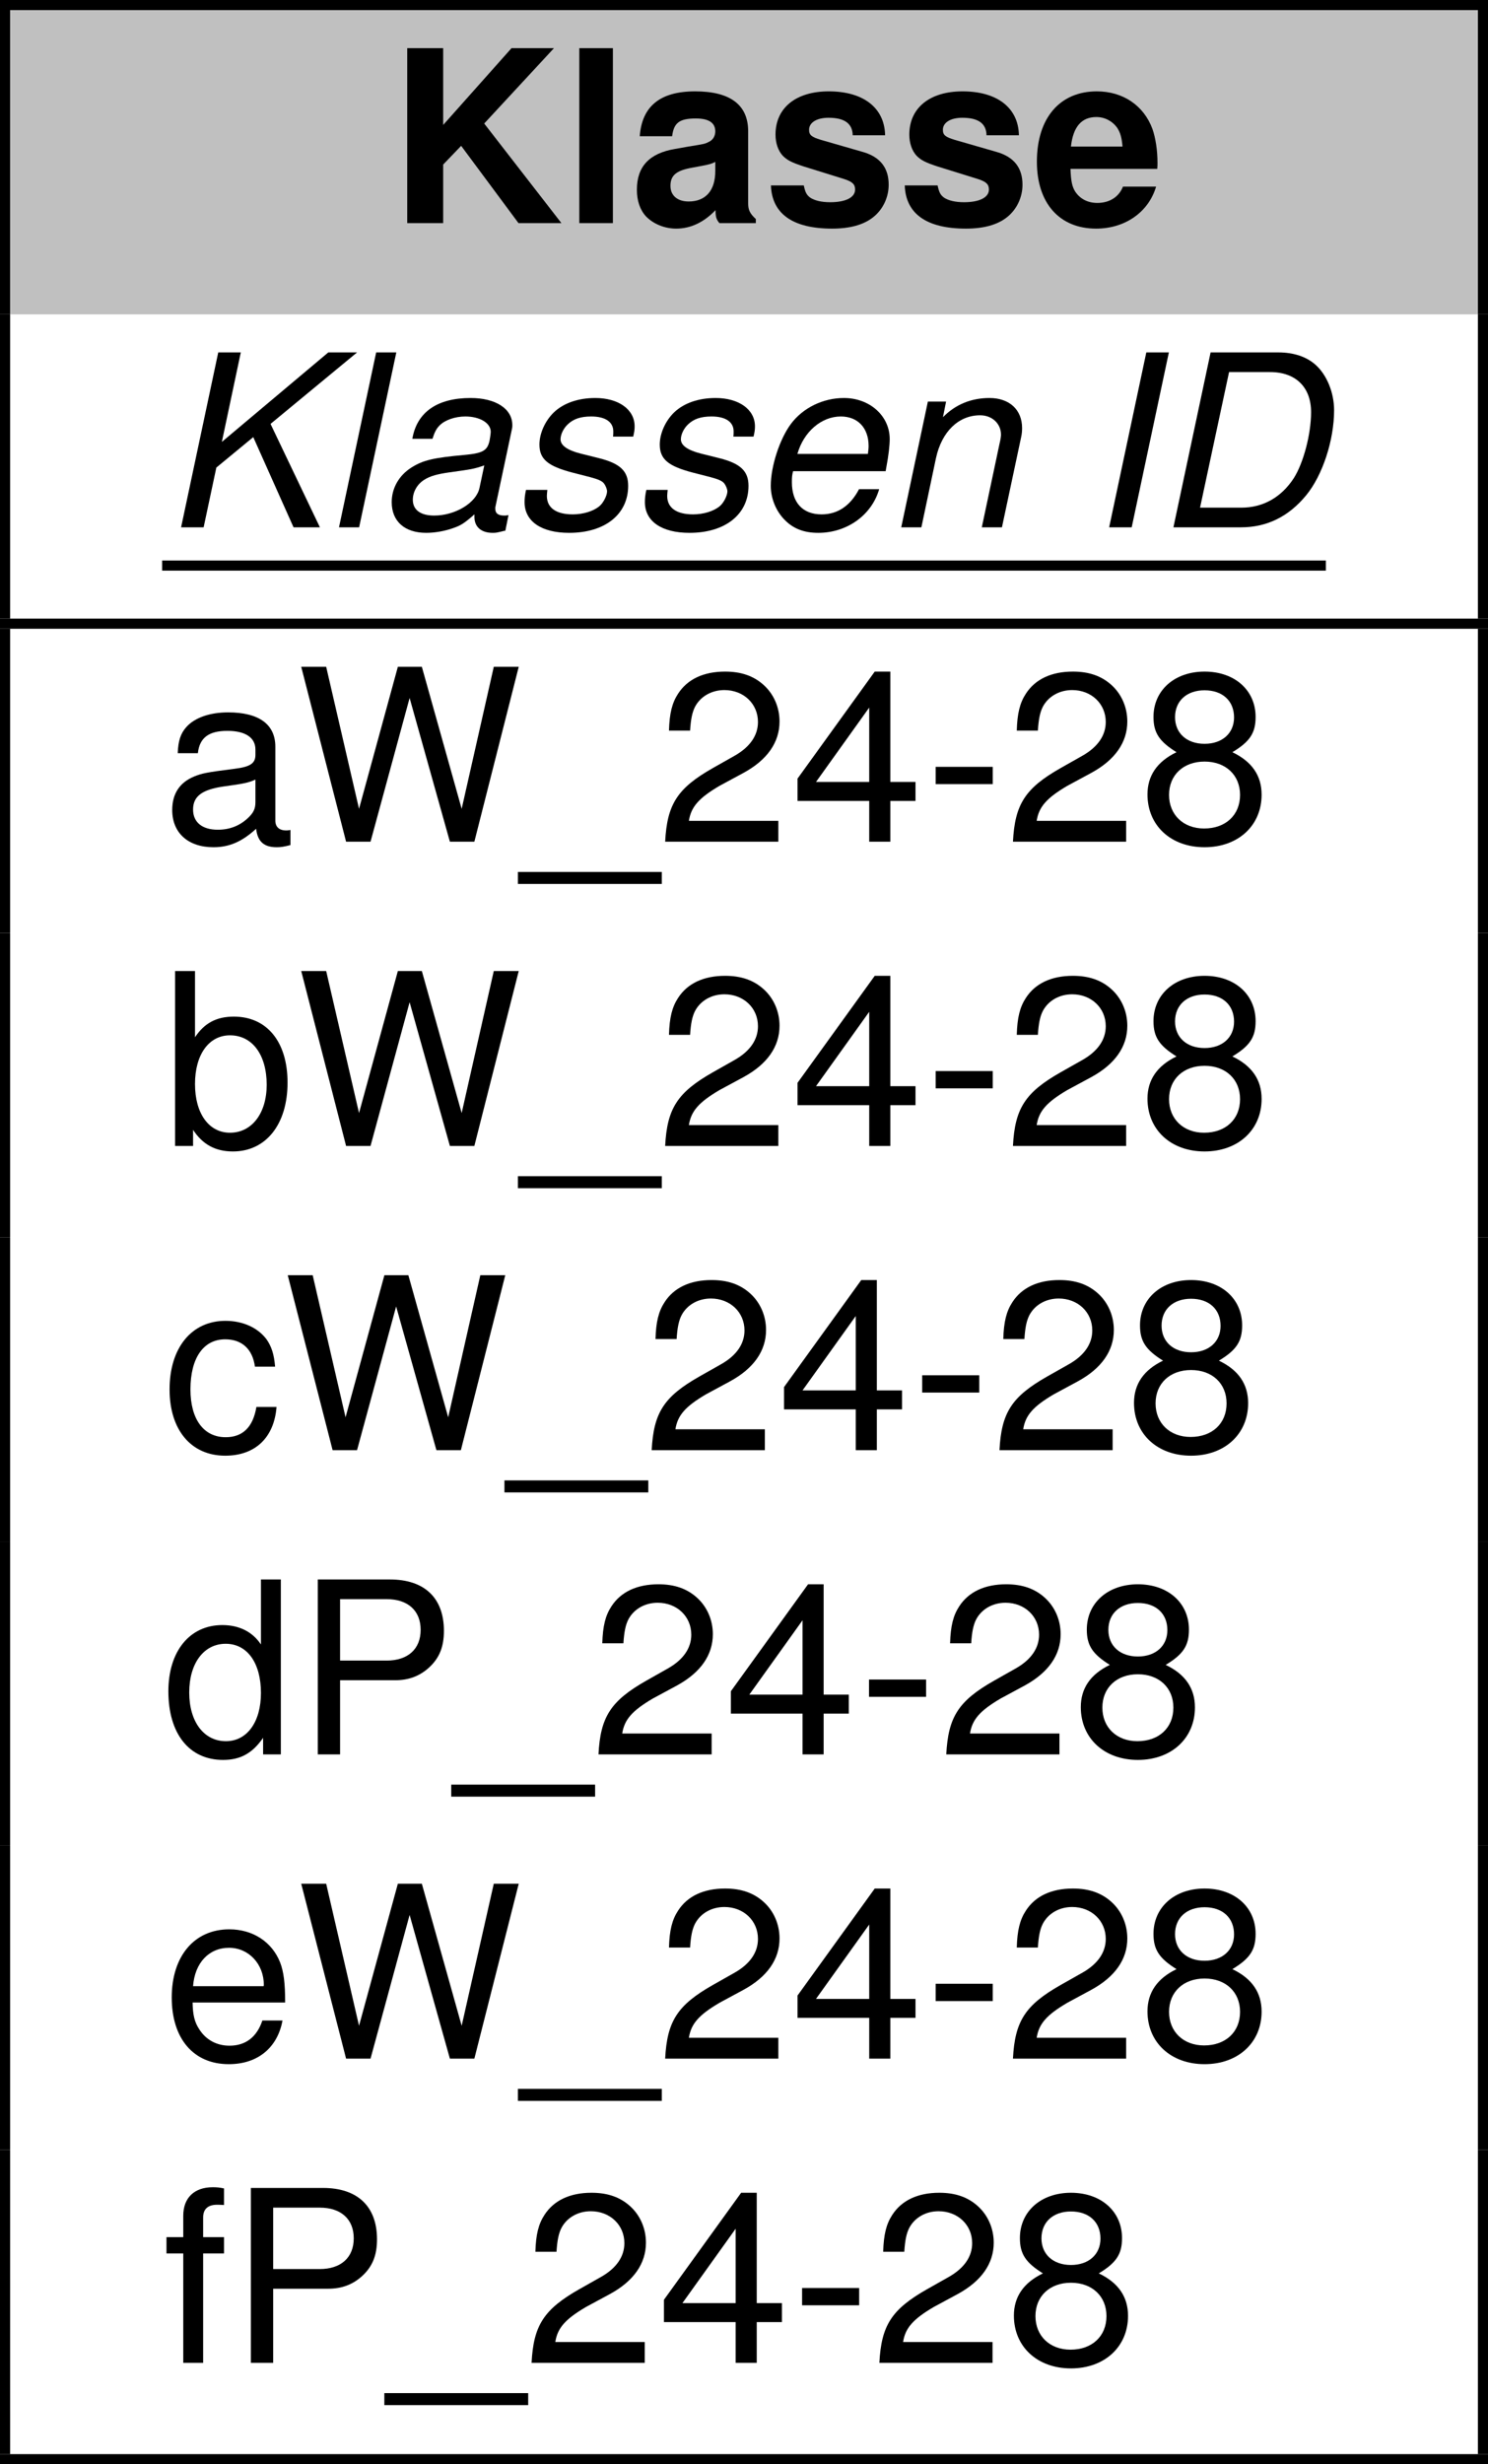 <?xml version='1.0' encoding='UTF-8'?>
<!-- This file was generated by dvisvgm 3.2.2 -->
<svg version='1.1' xmlns='http://www.w3.org/2000/svg' xmlns:xlink='http://www.w3.org/1999/xlink' width='58.512pt' height='96.837pt' viewBox='-72 -72 58.512 96.837'>
<defs>
<path id='g5-45' d='M2.678-2.942H.434V-2.263H2.678V-2.942Z'/>
<path id='g5-50' d='M4.771-.82H1.254C1.339-1.367 1.641-1.716 2.461-2.197L3.404-2.706C4.337-3.215 4.818-3.904 4.818-4.724C4.818-5.28 4.592-5.799 4.196-6.157S3.31-6.685 2.678-6.685C1.829-6.685 1.197-6.384 .83-5.818C.594-5.459 .49-5.045 .471-4.366H1.301C1.33-4.818 1.386-5.092 1.499-5.309C1.716-5.714 2.15-5.959 2.65-5.959C3.404-5.959 3.97-5.422 3.97-4.705C3.97-4.177 3.658-3.725 3.064-3.385L2.197-2.895C.801-2.103 .396-1.471 .321 0H4.771V-.82Z'/>
<path id='g5-52' d='M3.083-1.603V0H3.913V-1.603H4.903V-2.348H3.913V-6.685H3.3L.264-2.48V-1.603H3.083ZM3.083-2.348H.99L3.083-5.271V-2.348Z'/>
<path id='g5-56' d='M3.687-3.517C4.375-3.932 4.601-4.271 4.601-4.903C4.601-5.95 3.781-6.685 2.593-6.685C1.414-6.685 .585-5.95 .585-4.903C.585-4.281 .811-3.941 1.49-3.517C.726-3.149 .349-2.593 .349-1.858C.349-.632 1.273 .217 2.593 .217S4.837-.632 4.837-1.848C4.837-2.593 4.46-3.149 3.687-3.517ZM2.593-5.95C3.3-5.95 3.753-5.535 3.753-4.884C3.753-4.262 3.291-3.847 2.593-3.847S1.433-4.262 1.433-4.894C1.433-5.535 1.895-5.95 2.593-5.95ZM2.593-3.149C3.423-3.149 3.989-2.621 3.989-1.839C3.989-1.047 3.423-.519 2.574-.519C1.763-.519 1.197-1.056 1.197-1.839S1.763-3.149 2.593-3.149Z'/>
<path id='g5-80' d='M1.735-2.914H3.894C4.432-2.914 4.856-3.074 5.224-3.404C5.639-3.781 5.818-4.224 5.818-4.856C5.818-6.148 5.054-6.874 3.696-6.874H.858V0H1.735V-2.914ZM1.735-3.687V-6.101H3.564C4.403-6.101 4.903-5.648 4.903-4.894S4.403-3.687 3.564-3.687H1.735Z'/>
<path id='g5-87' d='M7.015 0L8.76-6.874H7.779L6.516-1.292L4.95-6.874H4.007L2.48-1.292L1.188-6.874H.207L1.971 0H2.932L4.469-5.648L6.053 0H7.015Z'/>
<path id='g5-95' d='M5.45 1.188H-.207V1.66H5.45V1.188Z'/>
<path id='g5-97' d='M5.045-.462C4.96-.443 4.922-.443 4.875-.443C4.601-.443 4.451-.585 4.451-.83V-3.734C4.451-4.611 3.809-5.082 2.593-5.082C1.876-5.082 1.282-4.875 .952-4.507C.726-4.253 .632-3.97 .613-3.479H1.405C1.471-4.083 1.829-4.356 2.565-4.356C3.272-4.356 3.668-4.092 3.668-3.621V-3.413C3.668-3.083 3.47-2.942 2.848-2.866C1.735-2.725 1.565-2.687 1.264-2.565C.688-2.329 .396-1.886 .396-1.245C.396-.349 1.018 .217 2.018 .217C2.64 .217 3.14 0 3.696-.509C3.753-.009 3.998 .217 4.507 .217C4.667 .217 4.79 .198 5.045 .132V-.462ZM3.668-1.556C3.668-1.292 3.592-1.131 3.357-.915C3.036-.622 2.65-.471 2.188-.471C1.575-.471 1.216-.764 1.216-1.264C1.216-1.782 1.565-2.046 2.404-2.169C3.234-2.282 3.404-2.32 3.668-2.442V-1.556Z'/>
<path id='g5-98' d='M.509-6.874V0H1.216V-.632C1.594-.057 2.093 .217 2.782 .217C4.083 .217 4.931-.849 4.931-2.489C4.931-4.092 4.121-5.082 2.819-5.082C2.14-5.082 1.66-4.828 1.292-4.271V-6.874H.509ZM2.668-4.347C3.545-4.347 4.111-3.583 4.111-2.404C4.111-1.282 3.526-.519 2.668-.519C1.839-.519 1.292-1.273 1.292-2.433S1.839-4.347 2.668-4.347Z'/>
<path id='g5-99' d='M4.441-3.281C4.403-3.762 4.3-4.073 4.111-4.347C3.772-4.809 3.178-5.082 2.489-5.082C1.16-5.082 .292-4.026 .292-2.386C.292-.792 1.141 .217 2.48 .217C3.658 .217 4.403-.49 4.498-1.697H3.706C3.574-.905 3.168-.509 2.499-.509C1.631-.509 1.113-1.216 1.113-2.386C1.113-3.621 1.622-4.356 2.48-4.356C3.14-4.356 3.555-3.97 3.649-3.281H4.441Z'/>
<path id='g5-100' d='M4.667-6.874H3.885V-4.319C3.555-4.818 3.027-5.082 2.367-5.082C1.084-5.082 .245-4.055 .245-2.48C.245-.811 1.065 .217 2.395 .217C3.074 .217 3.545-.038 3.97-.651V0H4.667V-6.874ZM2.499-4.347C3.347-4.347 3.885-3.592 3.885-2.414C3.885-1.273 3.338-.519 2.508-.519C1.641-.519 1.065-1.282 1.065-2.433S1.641-4.347 2.499-4.347Z'/>
<path id='g5-101' d='M4.837-2.206C4.837-2.961 4.781-3.413 4.639-3.781C4.319-4.592 3.564-5.082 2.64-5.082C1.264-5.082 .377-4.026 .377-2.404S1.235 .217 2.621 .217C3.753 .217 4.535-.424 4.733-1.499H3.941C3.725-.849 3.281-.509 2.65-.509C2.15-.509 1.726-.735 1.462-1.15C1.273-1.433 1.207-1.716 1.197-2.206H4.837ZM1.216-2.848C1.282-3.762 1.839-4.356 2.631-4.356C3.404-4.356 3.998-3.715 3.998-2.904C3.998-2.885 3.998-2.866 3.989-2.848H1.216Z'/>
<path id='g5-102' d='M2.433-4.941H1.612V-5.714C1.612-6.044 1.801-6.214 2.159-6.214C2.225-6.214 2.254-6.214 2.433-6.204V-6.855C2.254-6.893 2.15-6.902 1.99-6.902C1.264-6.902 .83-6.487 .83-5.78V-4.941H.17V-4.3H.83V0H1.612V-4.3H2.433V-4.941Z'/>
<path id='g3-75' d='M2.112-2.301L2.819-3.036L5.073 0H6.761L3.725-3.913L6.468-6.874H4.799L2.112-3.857V-6.874H.698V0H2.112V-2.301Z'/>
<path id='g3-97' d='M4.941-.16C4.705-.377 4.639-.519 4.639-.783V-3.611C4.639-4.649 3.932-5.177 2.555-5.177S.462-4.592 .377-3.413H1.65C1.716-3.941 1.933-4.111 2.584-4.111C3.093-4.111 3.347-3.941 3.347-3.602C3.347-3.432 3.262-3.281 3.121-3.206C2.942-3.112 2.942-3.112 2.291-3.008L1.763-2.914C.754-2.744 .264-2.225 .264-1.311C.264-.877 .387-.519 .622-.264C.915 .038 1.358 .217 1.81 .217C2.376 .217 2.895-.028 3.357-.509C3.357-.245 3.385-.151 3.508 0H4.941V-.16ZM3.347-2.046C3.347-1.282 2.97-.849 2.301-.849C1.858-.849 1.584-1.084 1.584-1.462C1.584-1.858 1.792-2.046 2.338-2.159L2.791-2.244C3.14-2.31 3.196-2.329 3.347-2.404V-2.046Z'/>
<path id='g3-101' d='M4.941-2.131C4.95-2.244 4.95-2.291 4.95-2.357C4.95-2.866 4.875-3.338 4.752-3.696C4.413-4.62 3.592-5.177 2.565-5.177C1.103-5.177 .207-4.121 .207-2.414C.207-.783 1.094 .217 2.536 .217C3.677 .217 4.601-.434 4.894-1.433H3.592C3.432-1.028 3.064-.792 2.584-.792C2.206-.792 1.905-.952 1.716-1.235C1.594-1.424 1.546-1.65 1.528-2.131H4.941ZM1.546-3.008C1.631-3.781 1.961-4.168 2.546-4.168C2.876-4.168 3.178-4.007 3.366-3.743C3.489-3.555 3.545-3.357 3.574-3.008H1.546Z'/>
<path id='g3-108' d='M1.952-6.874H.632V0H1.952V-6.874Z'/>
<path id='g3-115' d='M4.762-3.451C4.743-4.526 3.913-5.177 2.546-5.177C1.254-5.177 .453-4.526 .453-3.479C.453-3.14 .556-2.848 .735-2.65C.915-2.47 1.075-2.386 1.565-2.225L3.14-1.735C3.47-1.631 3.583-1.528 3.583-1.32C3.583-1.009 3.215-.82 2.602-.82C2.263-.82 1.99-.886 1.82-.999C1.678-1.103 1.622-1.207 1.565-1.48H.273C.311-.368 1.131 .217 2.678 .217C3.385 .217 3.923 .066 4.3-.236S4.903-1.009 4.903-1.509C4.903-2.169 4.573-2.593 3.904-2.791L2.235-3.272C1.867-3.385 1.773-3.46 1.773-3.668C1.773-3.951 2.074-4.139 2.536-4.139C3.168-4.139 3.479-3.913 3.489-3.451H4.762Z'/>
<path id='g1-68' d='M.839 0H3.498C4.517 0 5.375-.424 6.063-1.264C6.704-2.046 7.157-3.423 7.157-4.601C7.157-5.29 6.874-5.987 6.431-6.384C6.072-6.704 5.573-6.874 4.96-6.874H2.301L.839 0ZM1.886-.773L3.027-6.101H4.639C5.648-6.101 6.252-5.507 6.252-4.526C6.252-3.658 5.95-2.527 5.573-1.933C5.082-1.179 4.366-.773 3.508-.773H1.886Z'/>
<path id='g1-73' d='M3.291-6.874H2.404L.943 0H1.829L3.291-6.874Z'/>
<path id='g1-75' d='M2.131-2.348L3.583-3.545L5.167 0H6.204L4.262-4.064L7.666-6.874H6.534L2.348-3.357L3.093-6.874H2.206L.745 0H1.631L2.131-2.348Z'/>
<path id='g1-97' d='M5.205-.481C5.12-.462 5.082-.462 5.045-.462C4.799-.462 4.686-.547 4.686-.735C4.686-.773 4.686-.801 4.696-.83L5.299-3.668C5.356-3.923 5.356-3.923 5.356-4.017C5.356-4.658 4.705-5.082 3.715-5.082C2.404-5.082 1.603-4.526 1.424-3.479H2.216C2.301-3.743 2.367-3.875 2.499-4.007C2.706-4.215 3.102-4.356 3.508-4.356C4.073-4.356 4.507-4.102 4.507-3.753C4.507-3.715 4.498-3.649 4.488-3.574L4.46-3.404C4.375-3.017 4.196-2.914 3.508-2.848C2.244-2.734 1.848-2.64 1.386-2.348C.896-2.037 .613-1.537 .613-.99C.613-.236 1.122 .217 1.971 .217C2.301 .217 2.697 .151 3.036 .028C3.338-.075 3.479-.17 3.866-.509V-.443V-.405C3.866-.019 4.13 .217 4.583 .217C4.686 .217 4.715 .217 4.95 .16C4.969 .151 5.026 .141 5.082 .132L5.205-.481ZM4.064-1.546C3.941-.962 3.112-.462 2.282-.462C1.744-.462 1.443-.688 1.443-1.084C1.443-1.396 1.622-1.707 1.905-1.876C2.131-2.018 2.414-2.093 2.876-2.159C3.762-2.282 3.838-2.291 4.253-2.433L4.064-1.546Z'/>
<path id='g1-101' d='M5.309-2.206L5.337-2.367C5.422-2.819 5.469-3.215 5.469-3.47C5.469-4.375 4.686-5.082 3.668-5.082C2.848-5.082 2.056-4.696 1.584-4.064C1.141-3.47 .792-2.395 .792-1.631C.792-1.122 1.009-.603 1.377-.255C1.707 .066 2.122 .217 2.659 .217C3.791 .217 4.762-.481 5.054-1.499H4.262C3.923-.849 3.423-.509 2.791-.509C2.046-.509 1.622-.971 1.622-1.773C1.622-1.971 1.631-2.065 1.669-2.206H5.309ZM1.839-2.885C2.084-3.753 2.782-4.356 3.545-4.356C4.215-4.356 4.639-3.904 4.639-3.196C4.639-3.102 4.63-3.036 4.611-2.885H1.839Z'/>
<path id='g1-108' d='M2.895-6.874H2.103L.641 0H1.433L2.895-6.874Z'/>
<path id='g1-110' d='M1.707-4.941L.66 0H1.452L2.027-2.725C2.254-3.762 2.914-4.403 3.762-4.403C4.234-4.403 4.583-4.073 4.583-3.64C4.583-3.583 4.564-3.442 4.526-3.291L3.828 0H4.62L5.375-3.545C5.403-3.668 5.412-3.781 5.412-3.904C5.412-4.62 4.913-5.082 4.13-5.082C3.413-5.082 2.791-4.828 2.301-4.328L2.423-4.941H1.707Z'/>
<path id='g1-115' d='M4.847-3.564C4.894-3.762 4.903-3.847 4.903-3.97C4.903-4.63 4.271-5.082 3.357-5.082C2.687-5.082 2.112-4.884 1.726-4.517C1.386-4.187 1.16-3.696 1.16-3.253C1.16-2.678 1.49-2.404 2.461-2.15L3.159-1.971C3.47-1.886 3.611-1.829 3.696-1.726C3.762-1.641 3.819-1.499 3.819-1.414C3.819-1.245 3.668-.952 3.517-.83C3.281-.632 2.876-.509 2.47-.509C1.82-.509 1.452-.764 1.452-1.235C1.452-1.292 1.462-1.377 1.471-1.471H.632C.585-1.254 .575-1.141 .575-.99C.575-.236 1.235 .217 2.329 .217C3.734 .217 4.649-.509 4.649-1.631C4.649-2.206 4.337-2.508 3.508-2.716L2.791-2.895C2.263-3.027 1.99-3.215 1.99-3.46C1.99-3.649 2.103-3.885 2.272-4.045C2.499-4.262 2.782-4.356 3.196-4.356C3.753-4.356 4.064-4.139 4.064-3.772C4.064-3.706 4.064-3.64 4.055-3.564H4.847Z'/>
</defs>
<g id='page1'>
<rect x='-72' y='-72' height='.399' width='58.512'/>
<rect x='-72' y='-71.602' height='11.955' width='.399'/>
<rect x='-71.602' y='-71.602' height='11.955' width='57.715' fill='#c0c0c0'/>
<use x='-56.685' y='-63.233' xlink:href='#g3-75'/>
<use x='-49.852' y='-63.233' xlink:href='#g3-108'/>
<use x='-47.22' y='-63.233' xlink:href='#g3-97'/>
<use x='-41.958' y='-63.233' xlink:href='#g3-115'/>
<use x='-36.696' y='-63.233' xlink:href='#g3-115'/>
<use x='-31.434' y='-63.233' xlink:href='#g3-101'/>
<rect x='-13.886' y='-71.602' height='11.955' width='.399'/>
<rect x='-72' y='-59.646' height='11.955' width='.399'/>
<use x='-65.624' y='-51.278' xlink:href='#g1-75'/>
<use x='-59.311' y='-51.278' xlink:href='#g1-108'/>
<use x='-57.21' y='-51.278' xlink:href='#g1-97'/>
<use x='-51.948' y='-51.278' xlink:href='#g1-115'/>
<use x='-47.216' y='-51.278' xlink:href='#g1-115'/>
<use x='-42.483' y='-51.278' xlink:href='#g1-101'/>
<use x='-37.221' y='-51.278' xlink:href='#g1-110'/>
<use x='-29.328' y='-51.278' xlink:href='#g1-73'/>
<use x='-26.697' y='-51.278' xlink:href='#g1-68'/>
<rect x='-65.624' y='-49.974' height='.398' width='45.76'/>
<rect x='-13.886' y='-59.646' height='11.955' width='.399'/>
<rect x='-72' y='-47.691' height='.399' width='58.512'/>
<rect x='-72' y='-47.293' height='11.955' width='.399'/>
<use x='-65.624' y='-38.924' xlink:href='#g5-97'/>
<use x='-60.362' y='-38.924' xlink:href='#g5-87'/>
<use x='-51.427' y='-38.924' xlink:href='#g5-95'/>
<use x='-46.165' y='-38.924' xlink:href='#g5-50'/>
<use x='-40.903' y='-38.924' xlink:href='#g5-52'/>
<use x='-35.641' y='-38.924' xlink:href='#g5-45'/>
<use x='-32.489' y='-38.924' xlink:href='#g5-50'/>
<use x='-27.227' y='-38.924' xlink:href='#g5-56'/>
<rect x='-13.886' y='-47.293' height='11.955' width='.399'/>
<rect x='-72' y='-35.338' height='11.955' width='.399'/>
<use x='-65.624' y='-26.969' xlink:href='#g5-98'/>
<use x='-60.362' y='-26.969' xlink:href='#g5-87'/>
<use x='-51.427' y='-26.969' xlink:href='#g5-95'/>
<use x='-46.165' y='-26.969' xlink:href='#g5-50'/>
<use x='-40.903' y='-26.969' xlink:href='#g5-52'/>
<use x='-35.641' y='-26.969' xlink:href='#g5-45'/>
<use x='-32.489' y='-26.969' xlink:href='#g5-50'/>
<use x='-27.227' y='-26.969' xlink:href='#g5-56'/>
<rect x='-13.886' y='-35.338' height='11.955' width='.399'/>
<rect x='-72' y='-23.382' height='11.955' width='.399'/>
<use x='-65.624' y='-15.014' xlink:href='#g5-99'/>
<use x='-60.892' y='-15.014' xlink:href='#g5-87'/>
<use x='-51.957' y='-15.014' xlink:href='#g5-95'/>
<use x='-46.695' y='-15.014' xlink:href='#g5-50'/>
<use x='-41.433' y='-15.014' xlink:href='#g5-52'/>
<use x='-36.171' y='-15.014' xlink:href='#g5-45'/>
<use x='-33.019' y='-15.014' xlink:href='#g5-50'/>
<use x='-27.757' y='-15.014' xlink:href='#g5-56'/>
<rect x='-13.886' y='-23.382' height='11.955' width='.399'/>
<rect x='-72' y='-11.427' height='11.955' width='.399'/>
<use x='-65.624' y='-3.059' xlink:href='#g5-100'/>
<use x='-60.362' y='-3.059' xlink:href='#g5-80'/>
<use x='-54.049' y='-3.059' xlink:href='#g5-95'/>
<use x='-48.787' y='-3.059' xlink:href='#g5-50'/>
<use x='-43.525' y='-3.059' xlink:href='#g5-52'/>
<use x='-38.262' y='-3.059' xlink:href='#g5-45'/>
<use x='-35.111' y='-3.059' xlink:href='#g5-50'/>
<use x='-29.849' y='-3.059' xlink:href='#g5-56'/>
<rect x='-13.886' y='-11.427' height='11.955' width='.399'/>
<rect x='-72' y='.528' height='11.955' width='.399'/>
<use x='-65.624' y='8.897' xlink:href='#g5-101'/>
<use x='-60.362' y='8.897' xlink:href='#g5-87'/>
<use x='-51.427' y='8.897' xlink:href='#g5-95'/>
<use x='-46.165' y='8.897' xlink:href='#g5-50'/>
<use x='-40.903' y='8.897' xlink:href='#g5-52'/>
<use x='-35.641' y='8.897' xlink:href='#g5-45'/>
<use x='-32.489' y='8.897' xlink:href='#g5-50'/>
<use x='-27.227' y='8.897' xlink:href='#g5-56'/>
<rect x='-13.886' y='.528' height='11.955' width='.399'/>
<rect x='-72' y='12.483' height='11.955' width='.399'/>
<use x='-65.624' y='20.852' xlink:href='#g5-102'/>
<use x='-62.993' y='20.852' xlink:href='#g5-80'/>
<use x='-56.68' y='20.852' xlink:href='#g5-95'/>
<use x='-51.418' y='20.852' xlink:href='#g5-50'/>
<use x='-46.156' y='20.852' xlink:href='#g5-52'/>
<use x='-40.894' y='20.852' xlink:href='#g5-45'/>
<use x='-37.742' y='20.852' xlink:href='#g5-50'/>
<use x='-32.48' y='20.852' xlink:href='#g5-56'/>
<rect x='-13.886' y='12.483' height='11.955' width='.399'/>
<rect x='-72' y='24.438' height='.399' width='58.512'/>
</g>
</svg>